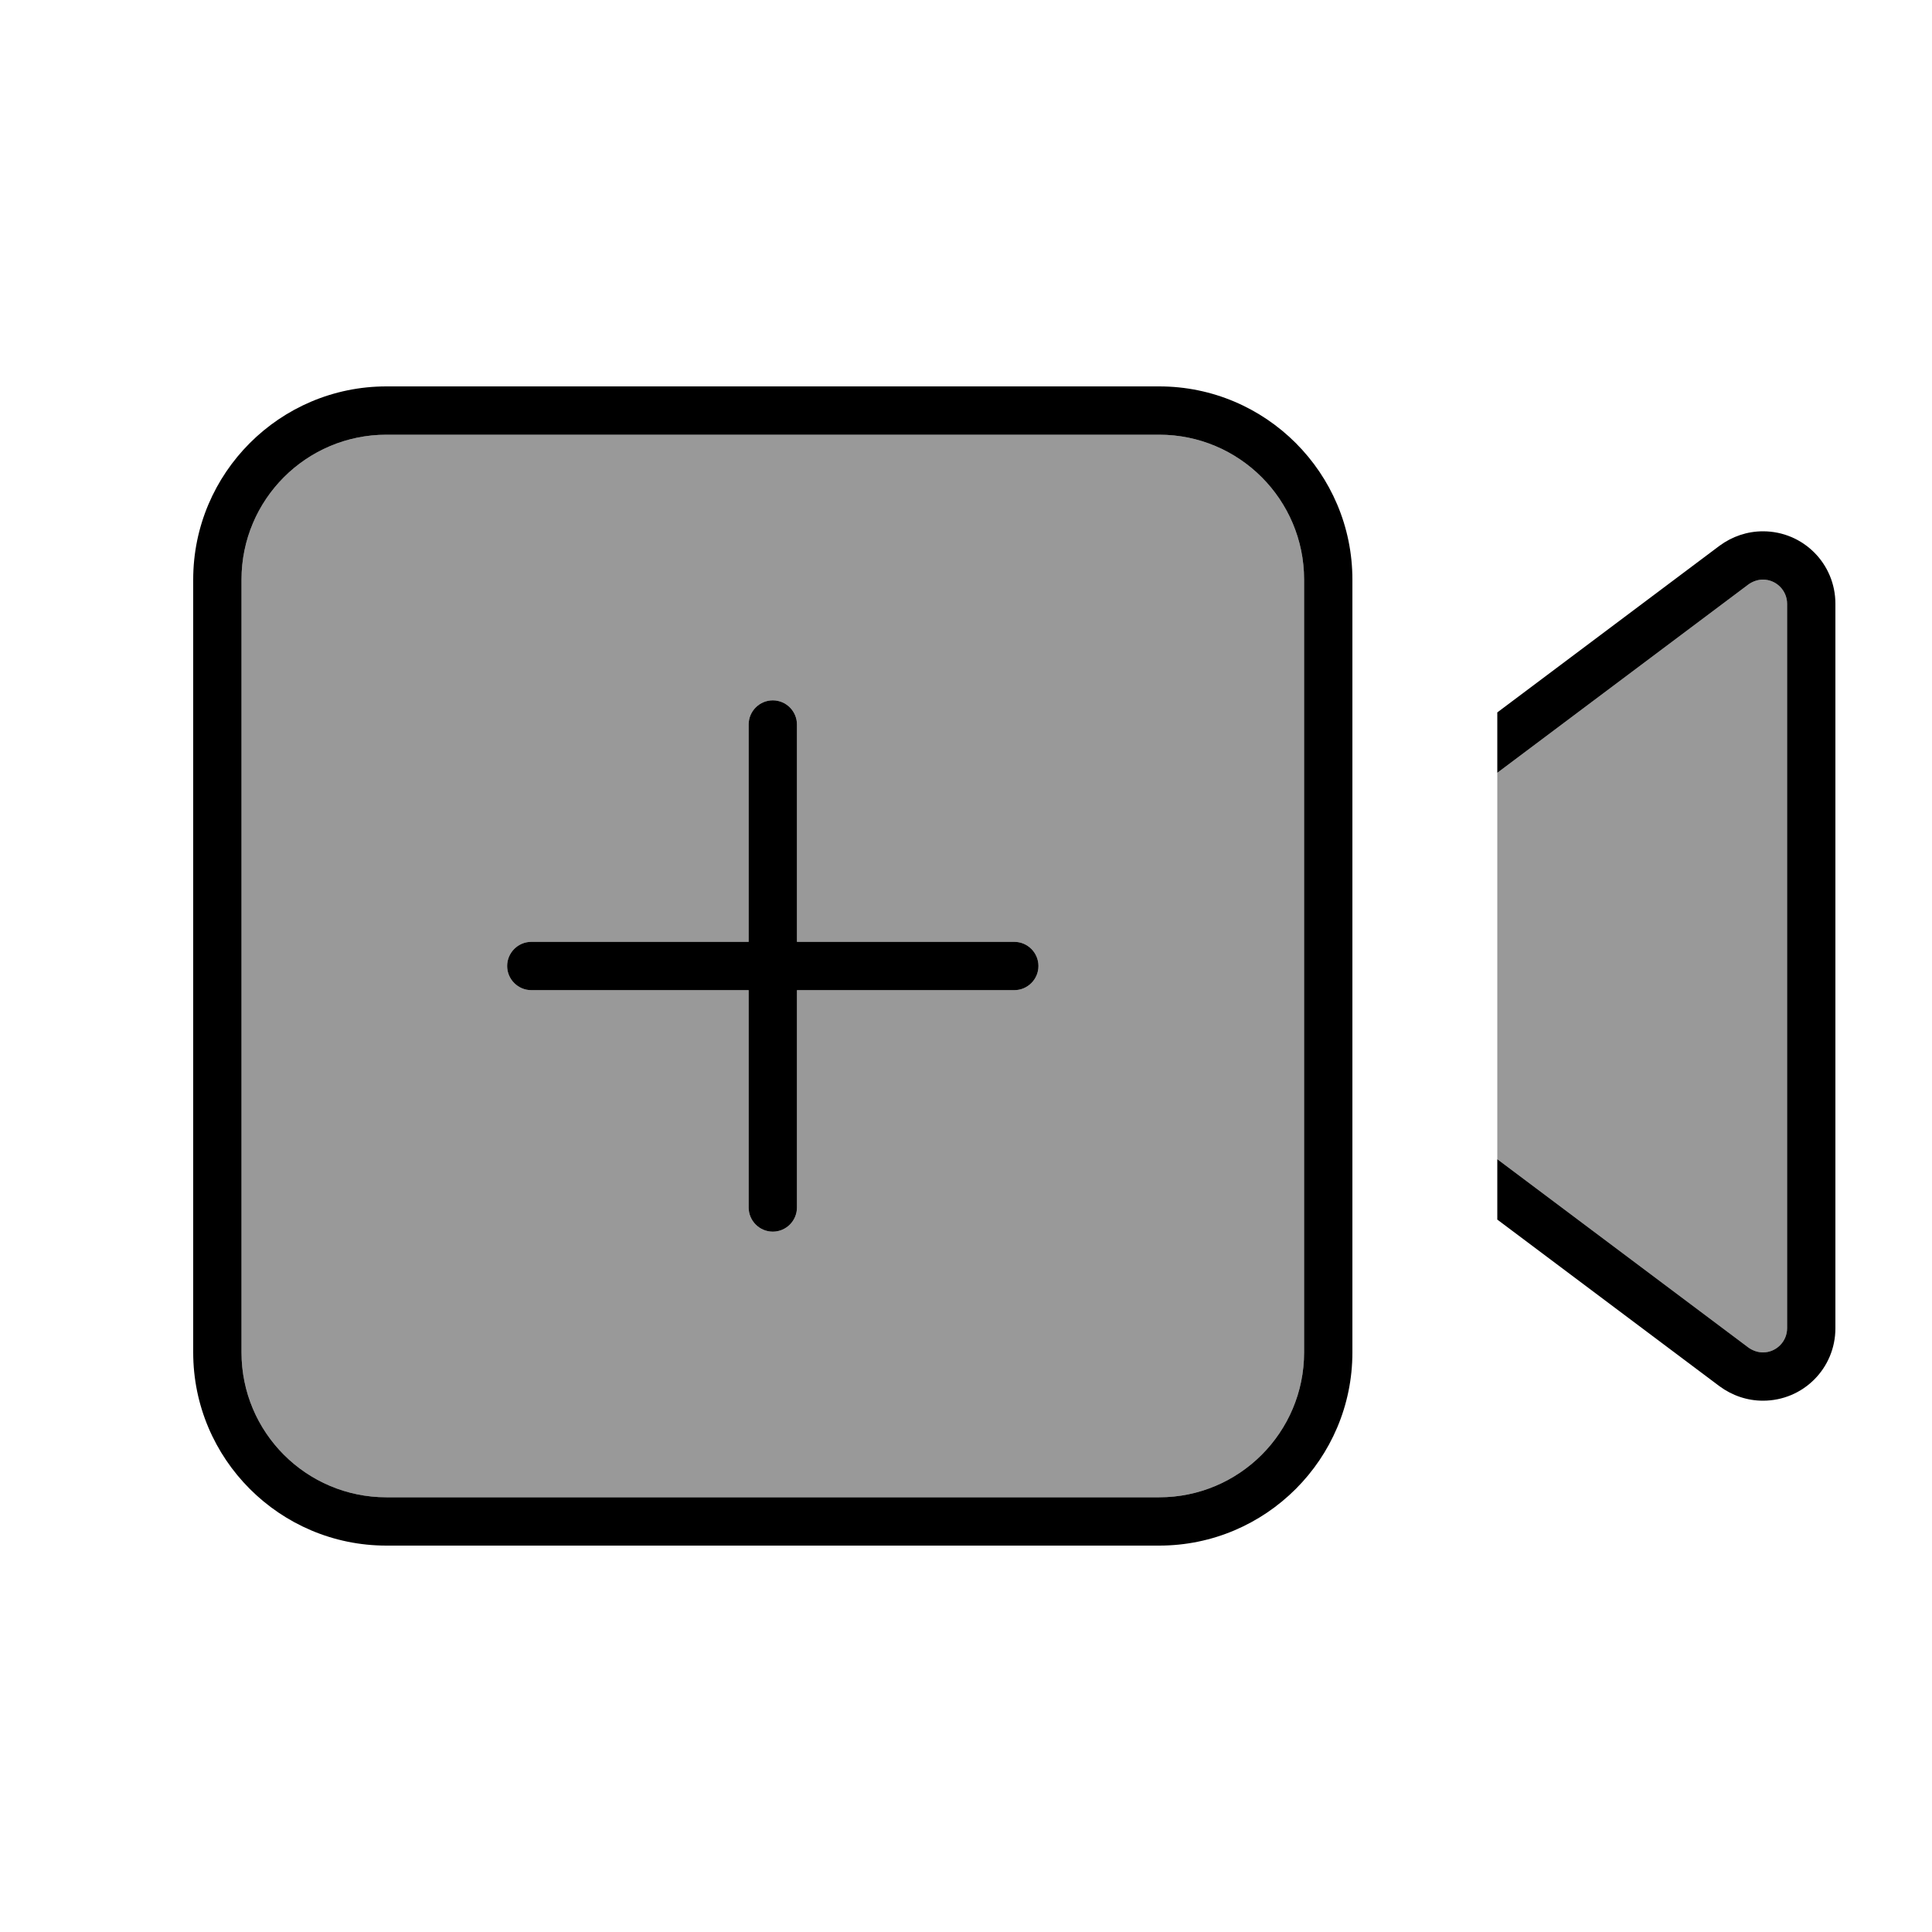 <svg xmlns="http://www.w3.org/2000/svg" viewBox="0 0 640 640"><!--! Font Awesome Pro 7.1.0 by @fontawesome - https://fontawesome.com License - https://fontawesome.com/license (Commercial License) Copyright 2025 Fonticons, Inc. --><path opacity=".4" fill="currentColor" d="M80 192L80 448C80 474.5 101.5 496 128 496L384 496C410.5 496 432 474.5 432 448L432 192C432 165.5 410.5 144 384 144L128 144C101.5 144 80 165.5 80 192zM168 320C168 315.6 171.6 312 176 312L248 312L248 240C248 235.6 251.6 232 256 232C260.4 232 264 235.6 264 240L264 312L336 312C340.4 312 344 315.6 344 320C344 324.4 340.4 328 336 328L264 328L264 400C264 404.4 260.4 408 256 408C251.6 408 248 404.4 248 400L248 328L176 328C171.6 328 168 324.4 168 320zM496 256L496 384L579.2 446.4C580.6 447.4 582.3 448 584 448C588.4 448 592 444.4 592 440L592 200C592 195.6 588.4 192 584 192C582.3 192 580.6 192.6 579.2 193.6L496 256z"/><path fill="currentColor" d="M384 144C410.5 144 432 165.5 432 192L432 448C432 474.5 410.5 496 384 496L128 496C101.5 496 80 474.5 80 448L80 192C80 165.5 101.5 144 128 144L384 144zM128 128C92.7 128 64 156.7 64 192L64 448C64 483.3 92.7 512 128 512L384 512C419.3 512 448 483.3 448 448L448 192C448 156.7 419.3 128 384 128L128 128zM584 464C597.3 464 608 453.3 608 440L608 200C608 186.7 597.3 176 584 176C578.8 176 573.8 177.7 569.6 180.8L496 236L496 256L579.2 193.6C580.6 192.6 582.3 192 584 192C588.4 192 592 195.6 592 200L592 440C592 444.4 588.4 448 584 448C582.3 448 580.6 447.4 579.2 446.4L496 384L496 404L569.6 459.2C573.8 462.3 578.8 464 584 464zM256 232C251.6 232 248 235.6 248 240L248 312L176 312C171.6 312 168 315.6 168 320C168 324.4 171.6 328 176 328L248 328L248 400C248 404.4 251.6 408 256 408C260.4 408 264 404.4 264 400L264 328L336 328C340.4 328 344 324.4 344 320C344 315.6 340.4 312 336 312L264 312L264 240C264 235.6 260.4 232 256 232z"/></svg>